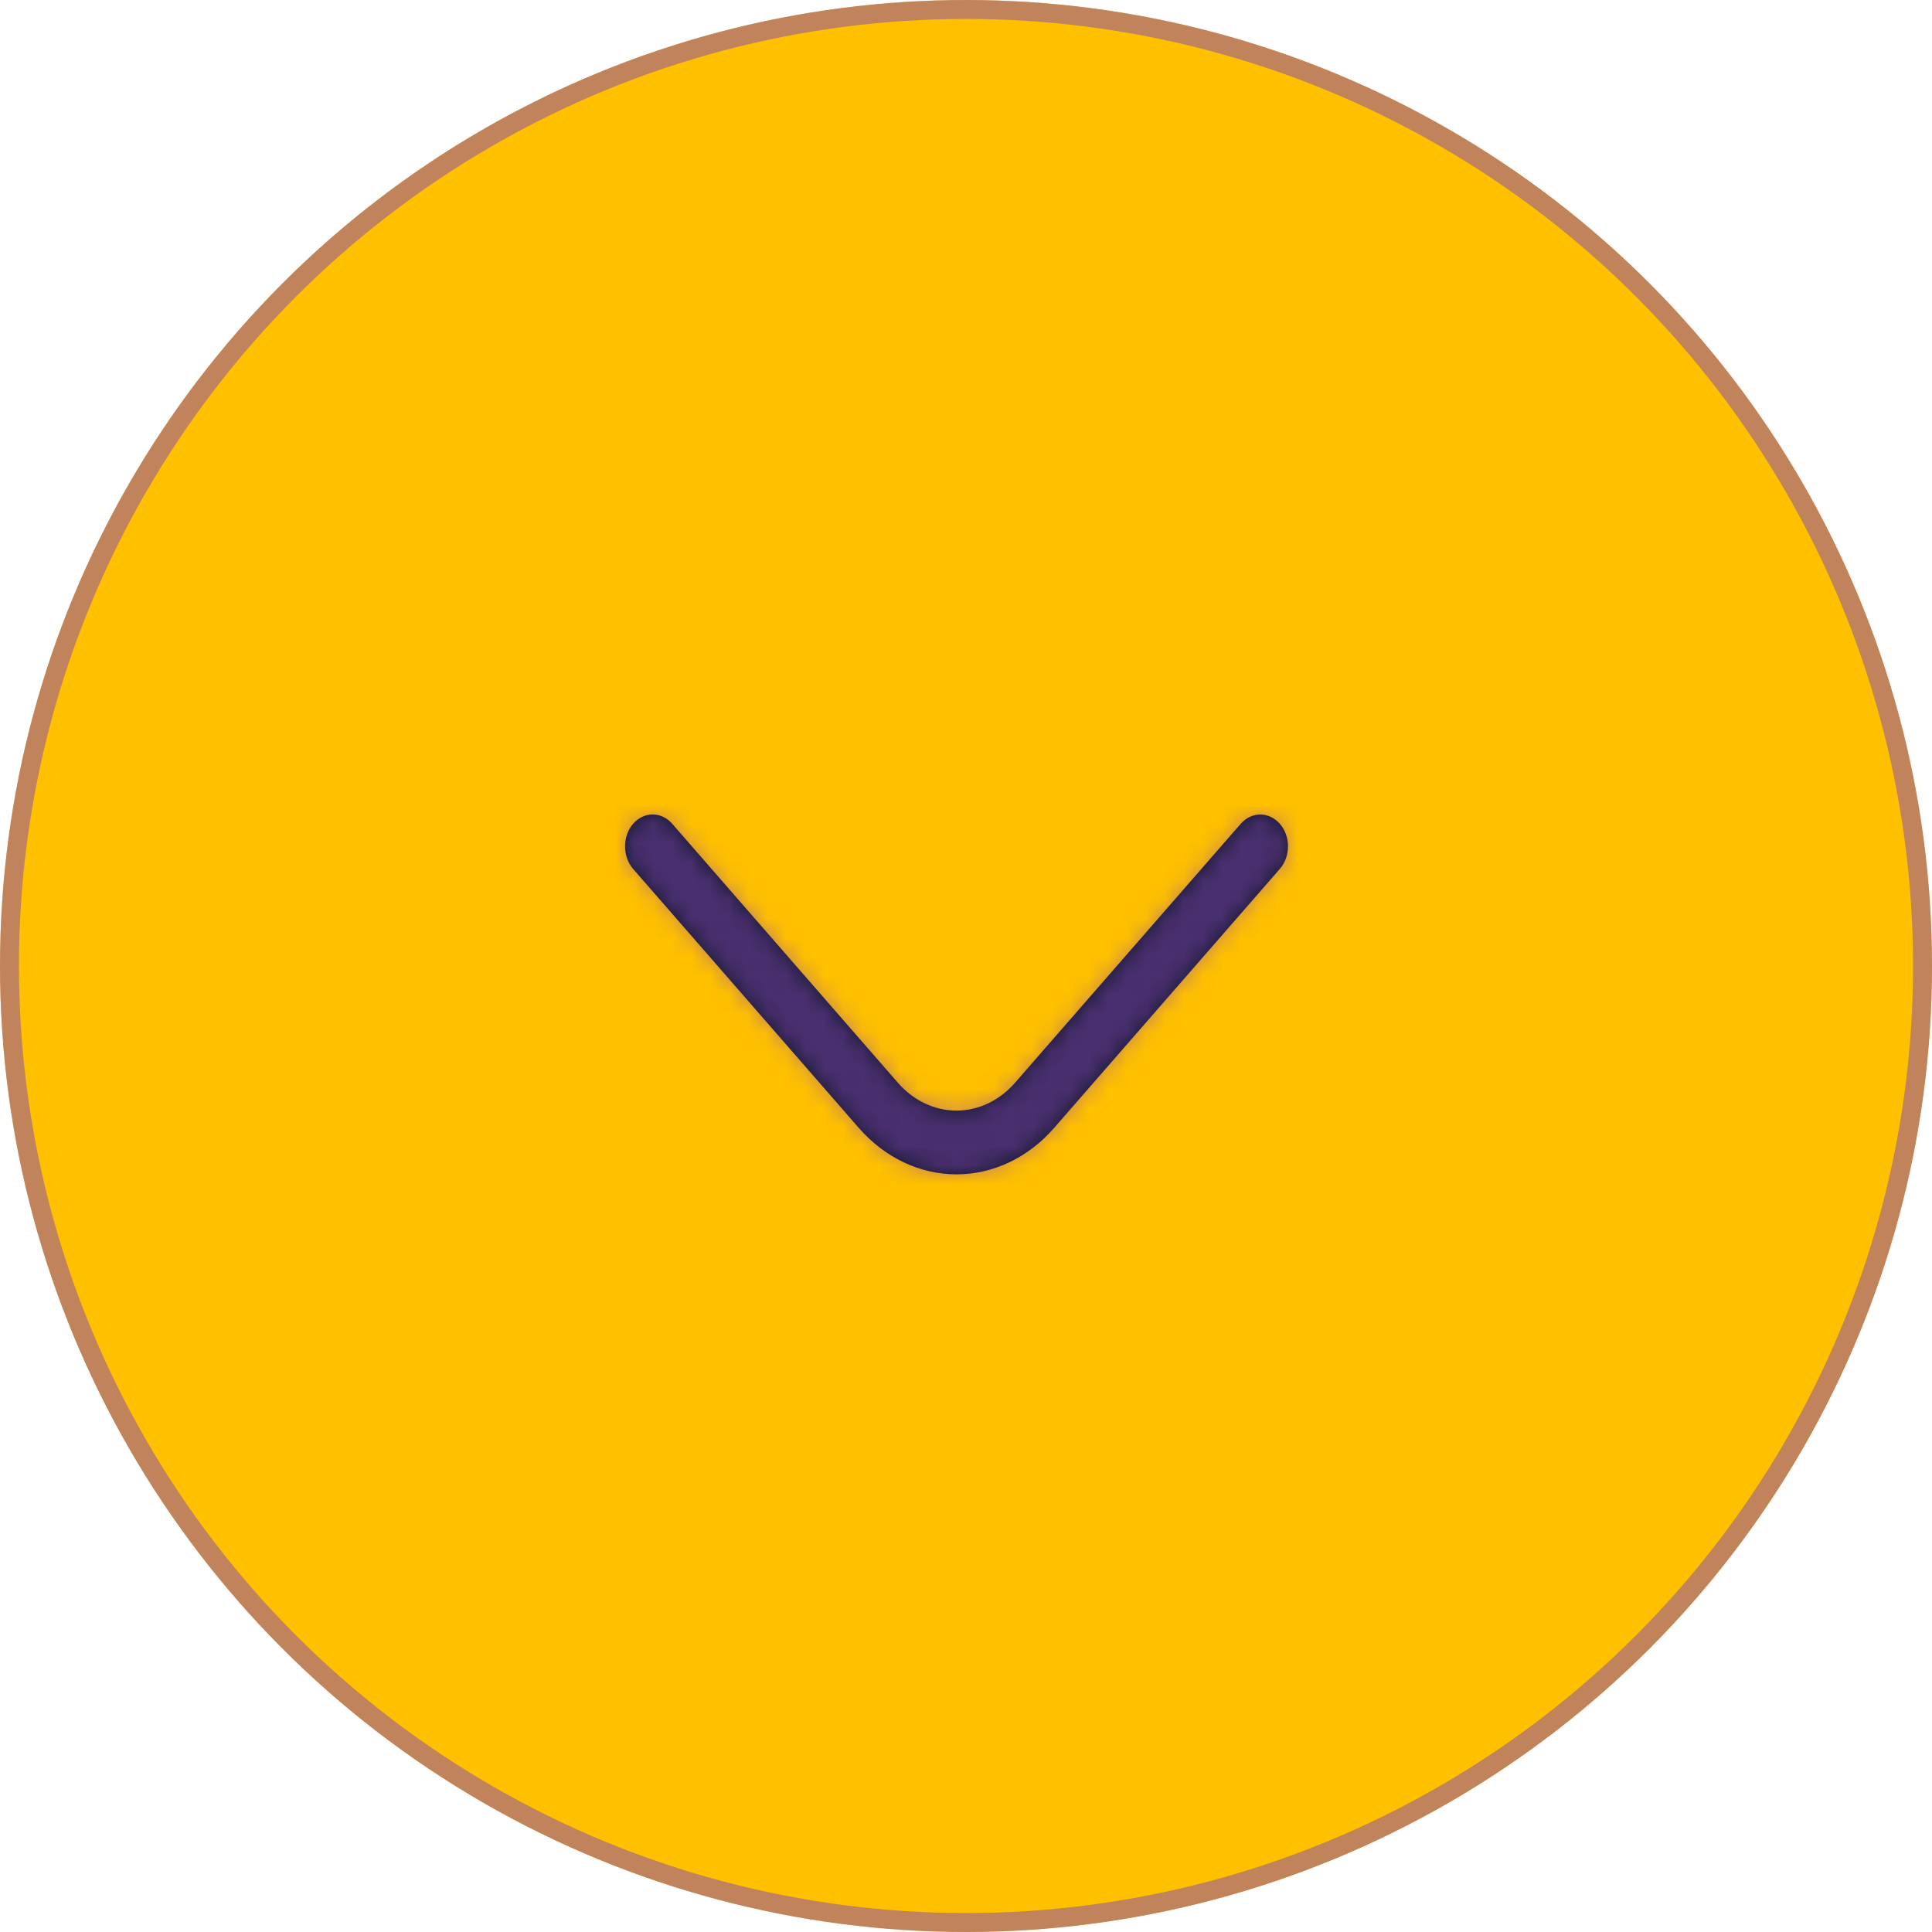 <svg xmlns="http://www.w3.org/2000/svg" width="102" height="102" viewBox="0 0 102 102" fill="none"><circle cx="51" cy="51" r="51" fill="#FFC000"></circle><circle cx="51" cy="51" r="50.5" stroke="#8247B6" stroke-opacity="0.5"></circle><mask id="path-3-inside-1_4_282" fill="white"><path d="M33 44.683C32.999 44.463 33.036 44.245 33.108 44.041C33.181 43.837 33.288 43.651 33.423 43.495C33.558 43.338 33.72 43.214 33.897 43.129C34.075 43.044 34.266 43 34.458 43C34.651 43 34.841 43.044 35.019 43.129C35.197 43.214 35.358 43.338 35.493 43.495L47.406 57.166C48.226 58.106 49.338 58.634 50.497 58.634C51.656 58.634 52.768 58.106 53.588 57.166L65.501 43.495C65.775 43.18 66.148 43.003 66.536 43.003C66.924 43.003 67.297 43.18 67.571 43.495C67.846 43.81 68 44.237 68 44.683C68 45.129 67.846 45.556 67.571 45.871L55.659 59.542C54.981 60.321 54.177 60.939 53.291 61.361C52.406 61.783 51.456 62 50.497 62C49.538 62 48.589 61.783 47.703 61.361C46.817 60.939 46.013 60.321 45.335 59.542L33.423 45.871C33.288 45.715 33.181 45.529 33.108 45.325C33.036 45.121 32.999 44.903 33 44.683Z"></path></mask><path d="M33 44.683C32.999 44.463 33.036 44.245 33.108 44.041C33.181 43.837 33.288 43.651 33.423 43.495C33.558 43.338 33.72 43.214 33.897 43.129C34.075 43.044 34.266 43 34.458 43C34.651 43 34.841 43.044 35.019 43.129C35.197 43.214 35.358 43.338 35.493 43.495L47.406 57.166C48.226 58.106 49.338 58.634 50.497 58.634C51.656 58.634 52.768 58.106 53.588 57.166L65.501 43.495C65.775 43.18 66.148 43.003 66.536 43.003C66.924 43.003 67.297 43.18 67.571 43.495C67.846 43.81 68 44.237 68 44.683C68 45.129 67.846 45.556 67.571 45.871L55.659 59.542C54.981 60.321 54.177 60.939 53.291 61.361C52.406 61.783 51.456 62 50.497 62C49.538 62 48.589 61.783 47.703 61.361C46.817 60.939 46.013 60.321 45.335 59.542L33.423 45.871C33.288 45.715 33.181 45.529 33.108 45.325C33.036 45.121 32.999 44.903 33 44.683Z" fill="#101727"></path><path d="M33 44.683L54.333 44.791L54.334 44.683L54.333 44.575L33 44.683ZM33.423 43.495L49.563 57.445L49.563 57.445L33.423 43.495ZM35.493 43.495L19.353 57.445L19.381 57.477L19.41 57.51L35.493 43.495ZM47.406 57.166L31.322 71.181L31.331 71.191L47.406 57.166ZM53.588 57.166L69.663 71.191L69.672 71.181L53.588 57.166ZM65.501 43.495L49.417 29.48L49.417 29.48L65.501 43.495ZM68 44.683L89.333 44.683L68 44.683ZM67.571 45.871L83.655 59.886L67.571 45.871ZM55.659 59.542L39.575 45.527L39.566 45.537L39.557 45.547L55.659 59.542ZM45.335 59.542L61.437 45.547L61.428 45.537L61.419 45.527L45.335 59.542ZM33.423 45.871L17.283 59.821L17.311 59.854L17.339 59.886L33.423 45.871ZM54.333 44.575C54.344 46.784 53.978 49.026 53.207 51.194L13.01 36.887C12.093 39.463 11.654 42.141 11.667 44.791L54.333 44.575ZM53.207 51.194C52.435 53.362 51.238 55.507 49.563 57.445L17.283 29.545C15.338 31.795 13.927 34.311 13.01 36.887L53.207 51.194ZM49.563 57.445C47.879 59.394 45.714 61.126 43.099 62.375L24.695 23.882C21.726 25.302 19.238 27.283 17.282 29.545L49.563 57.445ZM43.099 62.375C40.473 63.631 37.526 64.333 34.458 64.333L34.458 21.667C31.006 21.667 27.677 22.456 24.695 23.882L43.099 62.375ZM34.458 64.333C31.391 64.333 28.444 63.631 25.817 62.375L44.221 23.882C41.239 22.456 37.911 21.667 34.458 21.667L34.458 64.333ZM25.817 62.375C23.203 61.126 21.037 59.394 19.353 57.445L51.634 29.545C49.678 27.283 47.19 25.302 44.221 23.882L25.817 62.375ZM19.41 57.51L31.322 71.181L63.49 43.151L51.577 29.48L19.41 57.51ZM31.331 71.191C35.853 76.374 42.663 79.967 50.497 79.967L50.497 37.301C56.012 37.301 60.599 39.838 63.481 43.141L31.331 71.191ZM50.497 79.967C58.331 79.967 65.141 76.374 69.663 71.191L37.513 43.141C40.395 39.838 44.982 37.301 50.497 37.301L50.497 79.967ZM69.672 71.181L81.585 57.51L49.417 29.48L37.504 43.151L69.672 71.181ZM81.585 57.51C78.157 61.443 72.828 64.336 66.536 64.336L66.536 21.669C59.468 21.669 53.393 24.917 49.417 29.48L81.585 57.51ZM66.536 64.336C60.244 64.336 54.915 61.443 51.487 57.51L83.655 29.48C79.679 24.917 73.604 21.669 66.536 21.669L66.536 64.336ZM51.487 57.51C48.141 53.67 46.667 49.019 46.667 44.683L89.333 44.683C89.333 39.456 87.55 33.95 83.655 29.48L51.487 57.51ZM46.667 44.683C46.667 40.347 48.141 35.696 51.487 31.856L83.655 59.886C87.55 55.416 89.333 49.91 89.333 44.683L46.667 44.683ZM51.487 31.856L39.575 45.527L71.743 73.557L83.655 59.886L51.487 31.856ZM39.557 45.547C40.701 44.231 42.22 43.004 44.119 42.1L62.463 80.622C66.134 78.874 69.262 76.411 71.76 73.537L39.557 45.547ZM44.119 42.1C46.03 41.19 48.208 40.667 50.497 40.667L50.497 83.333C54.704 83.333 58.781 82.376 62.463 80.622L44.119 42.1ZM50.497 40.667C52.786 40.667 54.964 41.19 56.875 42.1L38.531 80.622C42.214 82.376 46.29 83.333 50.497 83.333L50.497 40.667ZM56.875 42.1C58.774 43.004 60.293 44.231 61.437 45.547L29.234 73.537C31.732 76.411 34.86 78.874 38.531 80.622L56.875 42.1ZM61.419 45.527L49.507 31.856L17.339 59.886L29.252 73.557L61.419 45.527ZM49.563 31.921C51.238 33.859 52.435 36.004 53.207 38.172L13.01 52.479C13.927 55.055 15.338 57.571 17.283 59.821L49.563 31.921ZM53.207 38.172C53.978 40.34 54.344 42.582 54.333 44.791L11.667 44.575C11.654 47.225 12.093 49.903 13.01 52.479L53.207 38.172Z" fill="#8247B6" fill-opacity="0.5" mask="url(#path-3-inside-1_4_282)"></path></svg>